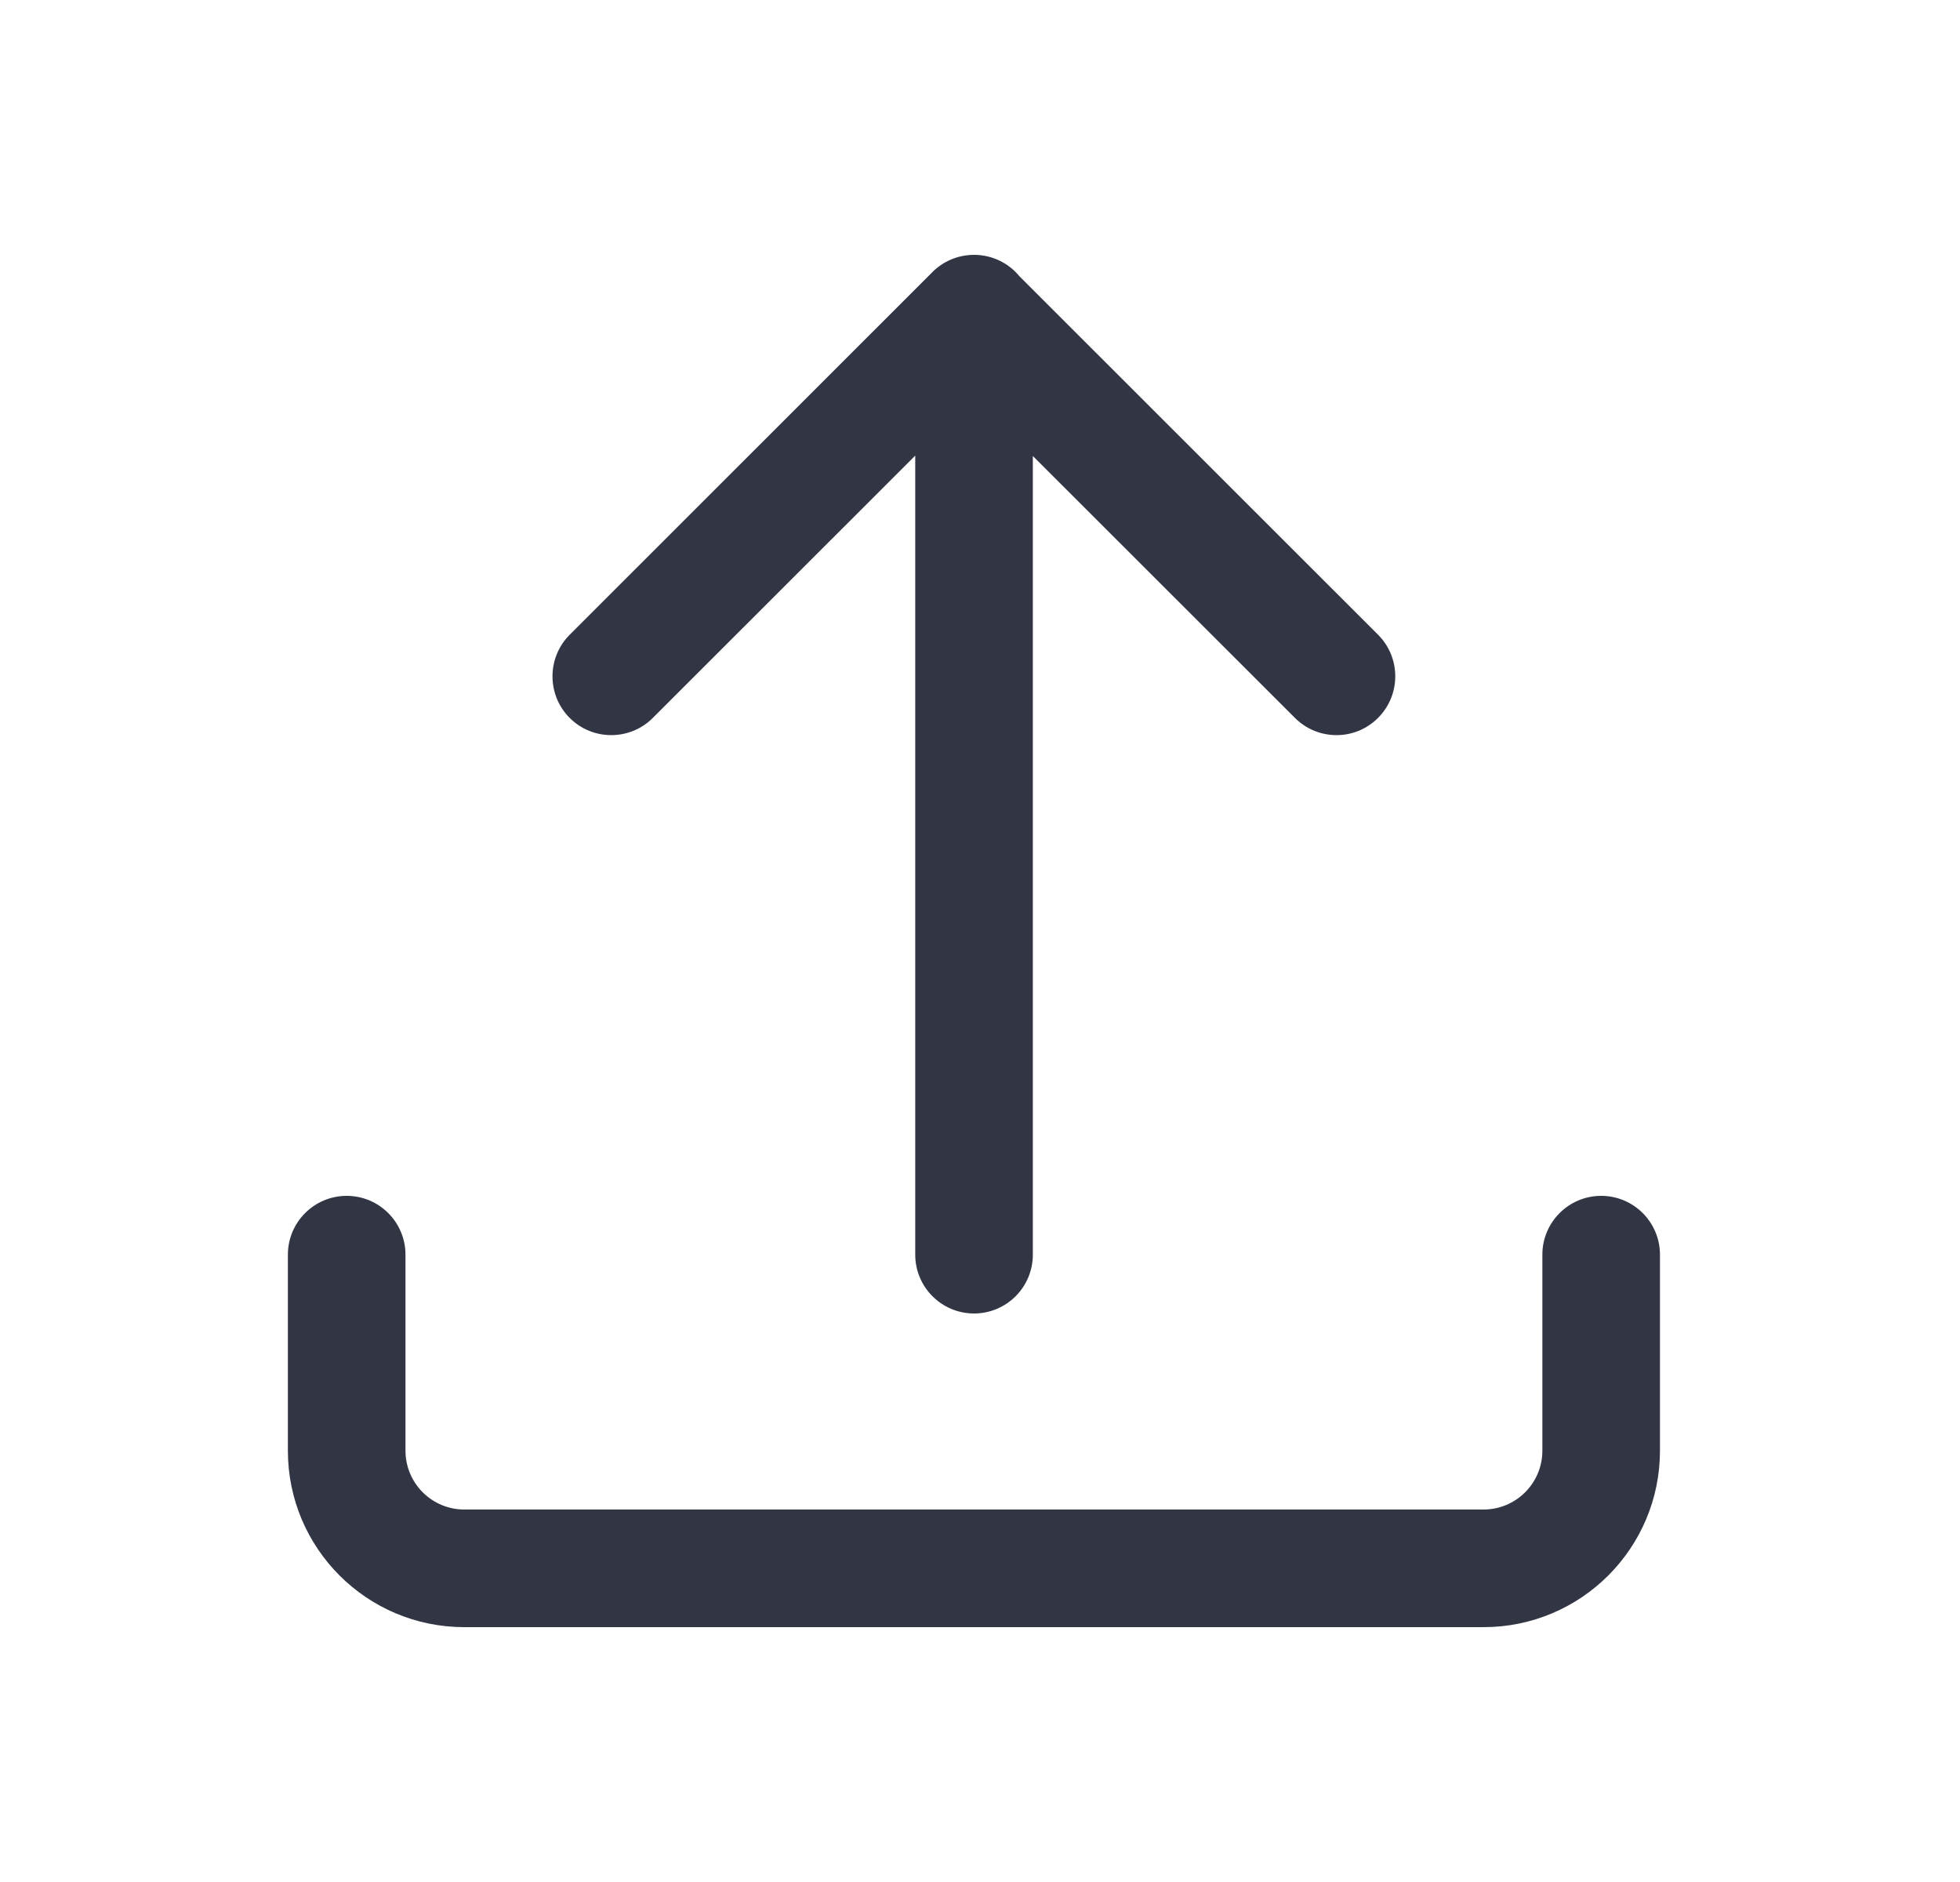 <svg xmlns="http://www.w3.org/2000/svg" fill="none" viewBox="0 0 25 24" height="24" width="25">
<path fill="#323544" d="M12.424 3.25C12.208 3.25 12.013 3.341 11.876 3.487L7.267 8.094C6.974 8.387 6.974 8.862 7.266 9.155C7.559 9.448 8.034 9.448 8.327 9.155L11.674 5.81L11.674 16C11.674 16.414 12.01 16.75 12.424 16.75C12.838 16.75 13.174 16.414 13.174 16L13.174 5.815L16.517 9.155C16.81 9.448 17.285 9.448 17.577 9.155C17.87 8.862 17.87 8.387 17.577 8.094L13.002 3.522C12.865 3.356 12.657 3.25 12.424 3.25Z"></path>
<path fill="#323544" d="M5.172 16C5.172 15.586 4.836 15.25 4.422 15.25C4.008 15.25 3.672 15.586 3.672 16V18.5C3.672 19.743 4.679 20.75 5.922 20.75H18.923C20.165 20.75 21.173 19.743 21.173 18.5V16C21.173 15.586 20.837 15.25 20.423 15.25C20.009 15.25 19.673 15.586 19.673 16V18.5C19.673 18.914 19.337 19.25 18.923 19.25H5.922C5.508 19.25 5.172 18.914 5.172 18.5V16Z"></path>
</svg>
